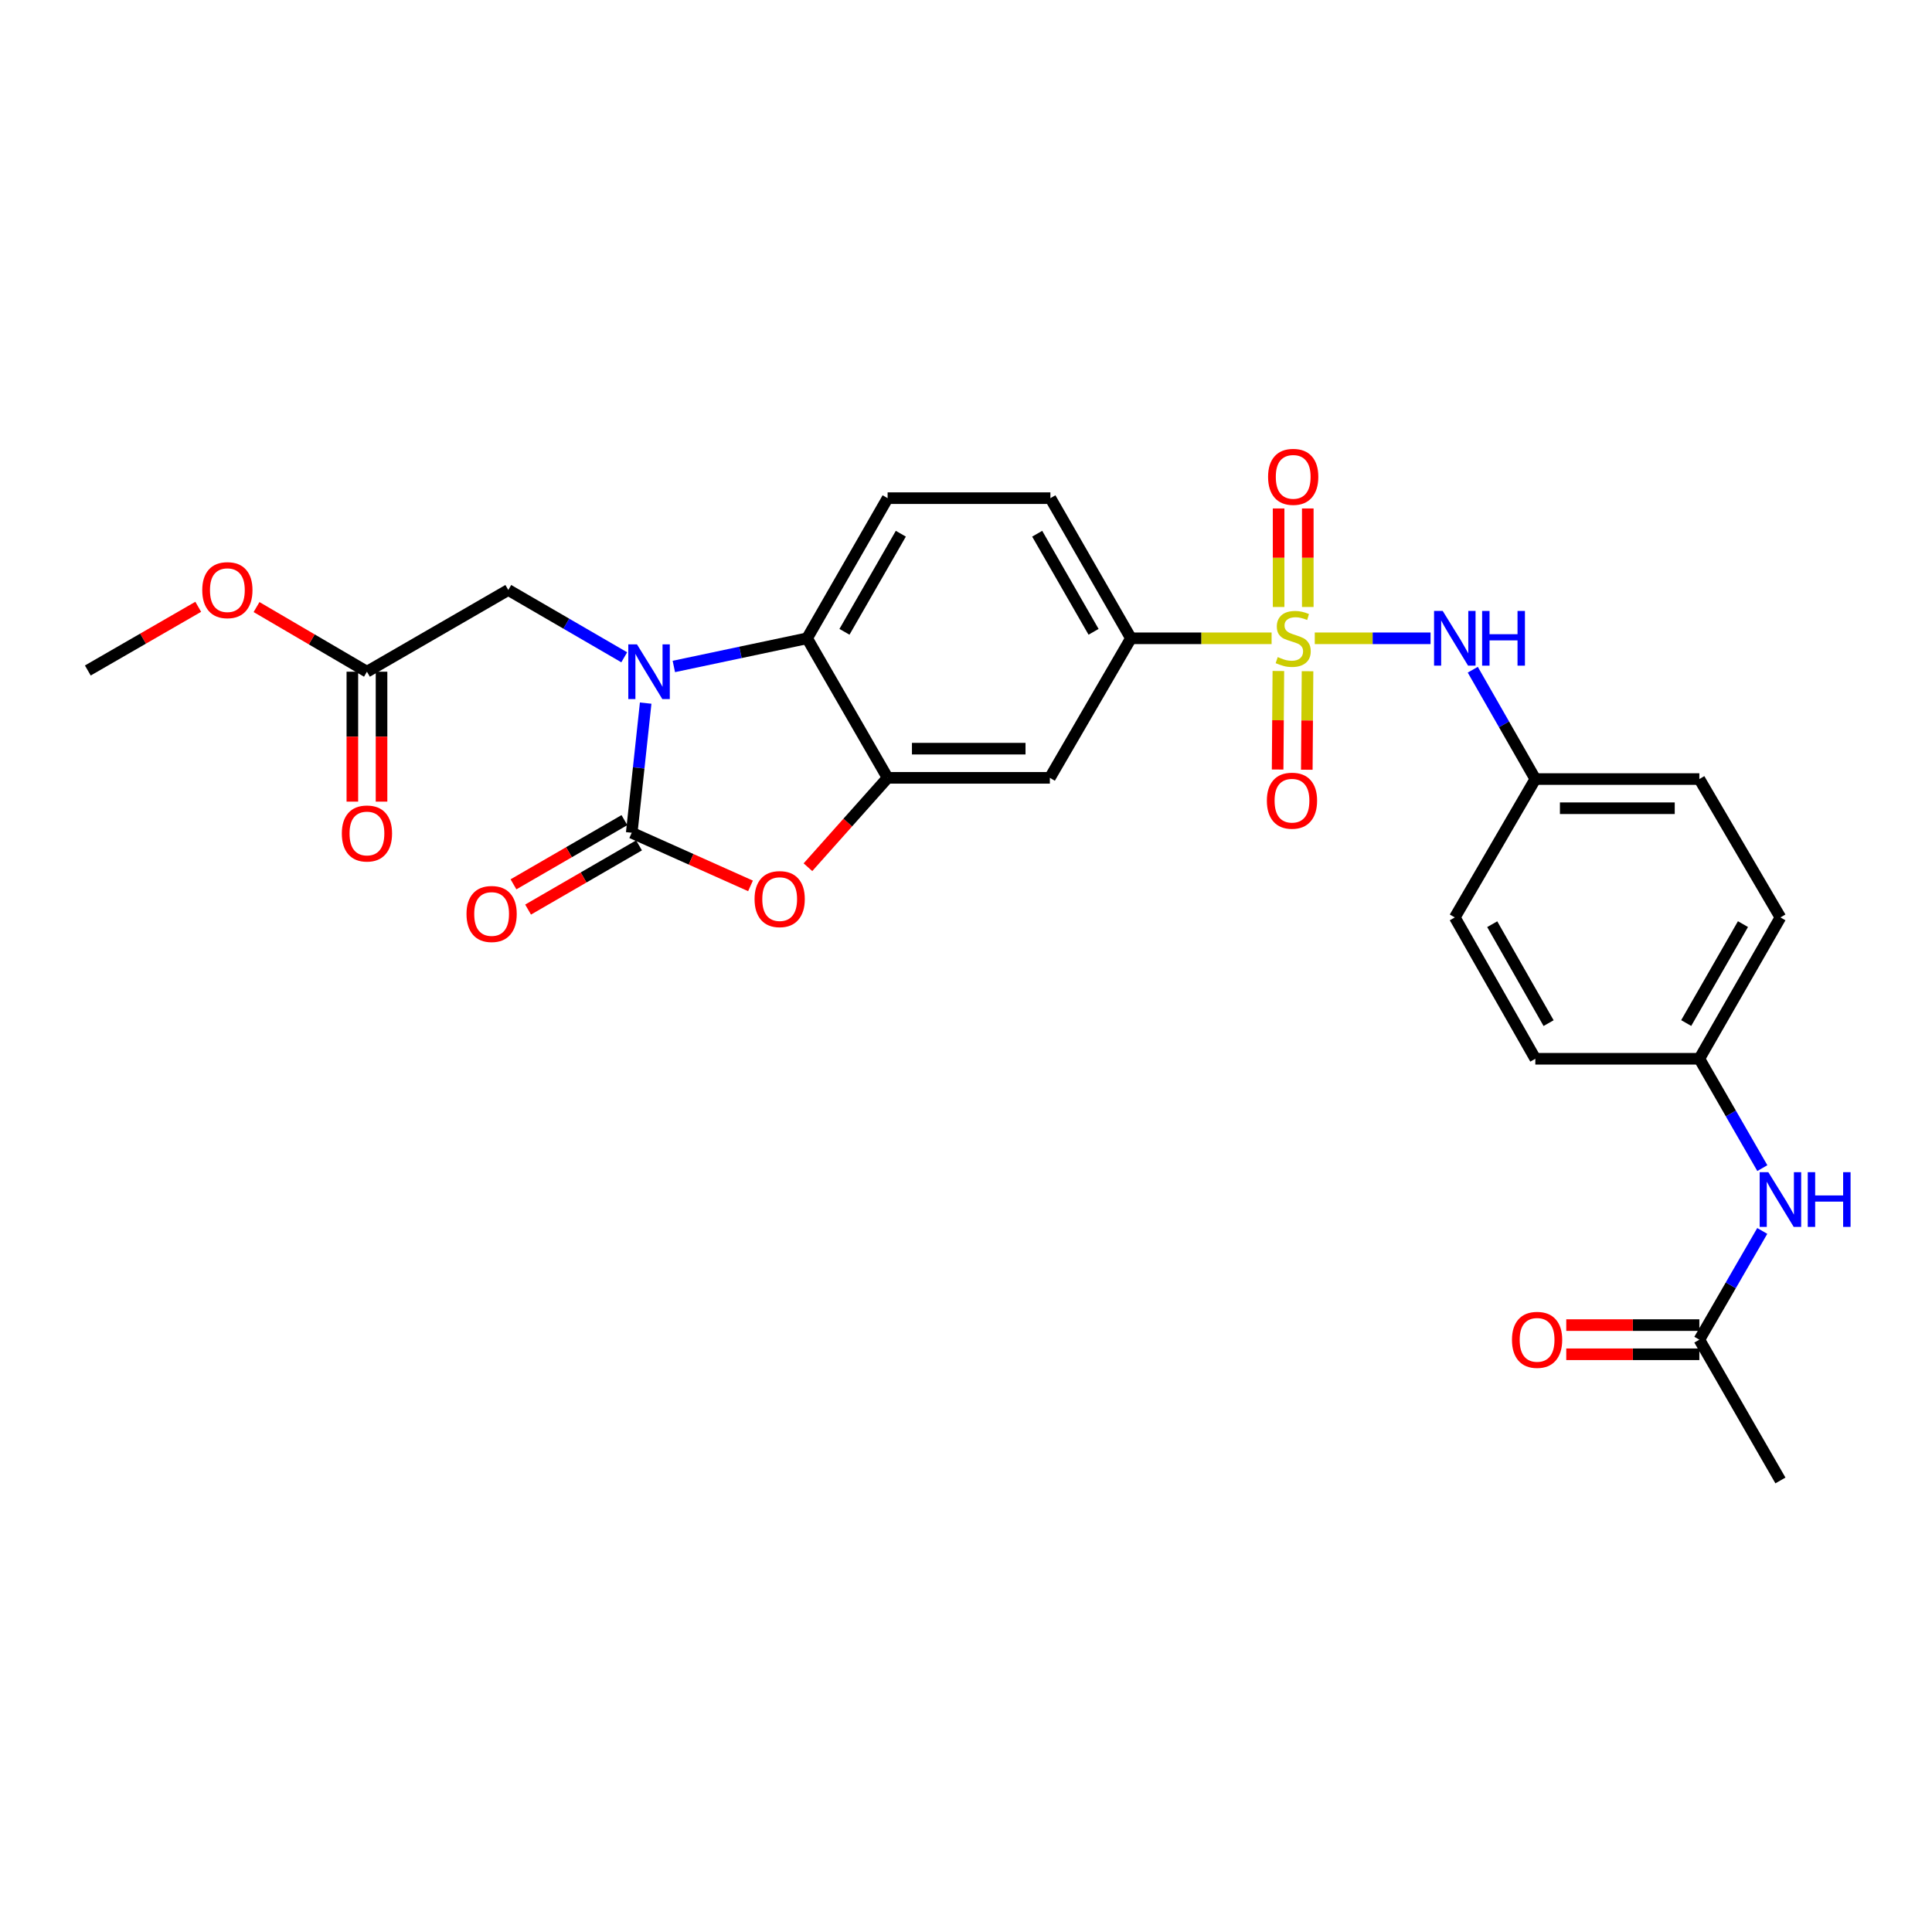 <?xml version='1.0' encoding='iso-8859-1'?>
<svg version='1.1' baseProfile='full'
              xmlns='http://www.w3.org/2000/svg'
                      xmlns:rdkit='http://www.rdkit.org/xml'
                      xmlns:xlink='http://www.w3.org/1999/xlink'
                  xml:space='preserve'
width='1000px' height='1000px' viewBox='0 0 1000 1000'>
<!-- END OF HEADER -->
<rect style='opacity:1.0;fill:#FFFFFF;stroke:none' width='1000' height='1000' x='0' y='0'> </rect>
<path class='bond-5' d='M 658.176,330.384 L 621.773,330.384' style='fill:none;fill-rule:evenodd;stroke:#CCCC00;stroke-width:6px;stroke-linecap:butt;stroke-linejoin:miter;stroke-opacity:1' />
<path class='bond-5' d='M 621.773,330.384 L 585.37,330.384' style='fill:none;fill-rule:evenodd;stroke:#000000;stroke-width:6px;stroke-linecap:butt;stroke-linejoin:miter;stroke-opacity:1' />
<path class='bond-6' d='M 680.527,330.384 L 710.49,330.384' style='fill:none;fill-rule:evenodd;stroke:#CCCC00;stroke-width:6px;stroke-linecap:butt;stroke-linejoin:miter;stroke-opacity:1' />
<path class='bond-6' d='M 710.49,330.384 L 740.454,330.384' style='fill:none;fill-rule:evenodd;stroke:#0000FF;stroke-width:6px;stroke-linecap:butt;stroke-linejoin:miter;stroke-opacity:1' />
<path class='bond-9' d='M 676.905,314.173 L 676.905,288.677' style='fill:none;fill-rule:evenodd;stroke:#CCCC00;stroke-width:6px;stroke-linecap:butt;stroke-linejoin:miter;stroke-opacity:1' />
<path class='bond-9' d='M 676.905,288.677 L 676.905,263.18' style='fill:none;fill-rule:evenodd;stroke:#FF0000;stroke-width:6px;stroke-linecap:butt;stroke-linejoin:miter;stroke-opacity:1' />
<path class='bond-9' d='M 661.806,314.173 L 661.806,288.677' style='fill:none;fill-rule:evenodd;stroke:#CCCC00;stroke-width:6px;stroke-linecap:butt;stroke-linejoin:miter;stroke-opacity:1' />
<path class='bond-9' d='M 661.806,288.677 L 661.806,263.18' style='fill:none;fill-rule:evenodd;stroke:#FF0000;stroke-width:6px;stroke-linecap:butt;stroke-linejoin:miter;stroke-opacity:1' />
<path class='bond-10' d='M 661.679,347.307 L 661.488,372.804' style='fill:none;fill-rule:evenodd;stroke:#CCCC00;stroke-width:6px;stroke-linecap:butt;stroke-linejoin:miter;stroke-opacity:1' />
<path class='bond-10' d='M 661.488,372.804 L 661.297,398.302' style='fill:none;fill-rule:evenodd;stroke:#FF0000;stroke-width:6px;stroke-linecap:butt;stroke-linejoin:miter;stroke-opacity:1' />
<path class='bond-10' d='M 676.778,347.42 L 676.587,372.917' style='fill:none;fill-rule:evenodd;stroke:#CCCC00;stroke-width:6px;stroke-linecap:butt;stroke-linejoin:miter;stroke-opacity:1' />
<path class='bond-10' d='M 676.587,372.917 L 676.396,398.415' style='fill:none;fill-rule:evenodd;stroke:#FF0000;stroke-width:6px;stroke-linecap:butt;stroke-linejoin:miter;stroke-opacity:1' />
<path class='bond-0' d='M 348.778,344.961 L 383.265,337.673' style='fill:none;fill-rule:evenodd;stroke:#0000FF;stroke-width:6px;stroke-linecap:butt;stroke-linejoin:miter;stroke-opacity:1' />
<path class='bond-0' d='M 383.265,337.673 L 417.752,330.384' style='fill:none;fill-rule:evenodd;stroke:#000000;stroke-width:6px;stroke-linecap:butt;stroke-linejoin:miter;stroke-opacity:1' />
<path class='bond-8' d='M 323.101,340.215 L 293.097,322.797' style='fill:none;fill-rule:evenodd;stroke:#0000FF;stroke-width:6px;stroke-linecap:butt;stroke-linejoin:miter;stroke-opacity:1' />
<path class='bond-8' d='M 293.097,322.797 L 263.094,305.378' style='fill:none;fill-rule:evenodd;stroke:#000000;stroke-width:6px;stroke-linecap:butt;stroke-linejoin:miter;stroke-opacity:1' />
<path class='bond-30' d='M 334.199,363.929 L 330.589,397.479' style='fill:none;fill-rule:evenodd;stroke:#0000FF;stroke-width:6px;stroke-linecap:butt;stroke-linejoin:miter;stroke-opacity:1' />
<path class='bond-30' d='M 330.589,397.479 L 326.98,431.029' style='fill:none;fill-rule:evenodd;stroke:#000000;stroke-width:6px;stroke-linecap:butt;stroke-linejoin:miter;stroke-opacity:1' />
<path class='bond-1' d='M 326.98,431.029 L 357.721,444.782' style='fill:none;fill-rule:evenodd;stroke:#000000;stroke-width:6px;stroke-linecap:butt;stroke-linejoin:miter;stroke-opacity:1' />
<path class='bond-1' d='M 357.721,444.782 L 388.461,458.534' style='fill:none;fill-rule:evenodd;stroke:#FF0000;stroke-width:6px;stroke-linecap:butt;stroke-linejoin:miter;stroke-opacity:1' />
<path class='bond-13' d='M 323.199,424.495 L 294.487,441.111' style='fill:none;fill-rule:evenodd;stroke:#000000;stroke-width:6px;stroke-linecap:butt;stroke-linejoin:miter;stroke-opacity:1' />
<path class='bond-13' d='M 294.487,441.111 L 265.775,457.727' style='fill:none;fill-rule:evenodd;stroke:#FF0000;stroke-width:6px;stroke-linecap:butt;stroke-linejoin:miter;stroke-opacity:1' />
<path class='bond-13' d='M 330.762,437.564 L 302.05,454.18' style='fill:none;fill-rule:evenodd;stroke:#000000;stroke-width:6px;stroke-linecap:butt;stroke-linejoin:miter;stroke-opacity:1' />
<path class='bond-13' d='M 302.05,454.18 L 273.338,470.796' style='fill:none;fill-rule:evenodd;stroke:#FF0000;stroke-width:6px;stroke-linecap:butt;stroke-linejoin:miter;stroke-opacity:1' />
<path class='bond-2' d='M 418.193,448.869 L 438.81,425.739' style='fill:none;fill-rule:evenodd;stroke:#FF0000;stroke-width:6px;stroke-linecap:butt;stroke-linejoin:miter;stroke-opacity:1' />
<path class='bond-2' d='M 438.81,425.739 L 459.426,402.609' style='fill:none;fill-rule:evenodd;stroke:#000000;stroke-width:6px;stroke-linecap:butt;stroke-linejoin:miter;stroke-opacity:1' />
<path class='bond-3' d='M 459.426,402.609 L 543.403,402.609' style='fill:none;fill-rule:evenodd;stroke:#000000;stroke-width:6px;stroke-linecap:butt;stroke-linejoin:miter;stroke-opacity:1' />
<path class='bond-3' d='M 472.022,387.51 L 530.806,387.51' style='fill:none;fill-rule:evenodd;stroke:#000000;stroke-width:6px;stroke-linecap:butt;stroke-linejoin:miter;stroke-opacity:1' />
<path class='bond-29' d='M 459.426,402.609 L 417.752,330.384' style='fill:none;fill-rule:evenodd;stroke:#000000;stroke-width:6px;stroke-linecap:butt;stroke-linejoin:miter;stroke-opacity:1' />
<path class='bond-4' d='M 417.752,330.384 L 459.426,257.849' style='fill:none;fill-rule:evenodd;stroke:#000000;stroke-width:6px;stroke-linecap:butt;stroke-linejoin:miter;stroke-opacity:1' />
<path class='bond-4' d='M 437.095,327.026 L 466.267,276.251' style='fill:none;fill-rule:evenodd;stroke:#000000;stroke-width:6px;stroke-linecap:butt;stroke-linejoin:miter;stroke-opacity:1' />
<path class='bond-7' d='M 585.37,330.384 L 543.403,402.609' style='fill:none;fill-rule:evenodd;stroke:#000000;stroke-width:6px;stroke-linecap:butt;stroke-linejoin:miter;stroke-opacity:1' />
<path class='bond-16' d='M 585.37,330.384 L 543.688,257.849' style='fill:none;fill-rule:evenodd;stroke:#000000;stroke-width:6px;stroke-linecap:butt;stroke-linejoin:miter;stroke-opacity:1' />
<path class='bond-16' d='M 566.026,327.027 L 536.849,276.253' style='fill:none;fill-rule:evenodd;stroke:#000000;stroke-width:6px;stroke-linecap:butt;stroke-linejoin:miter;stroke-opacity:1' />
<path class='bond-19' d='M 762.306,346.643 L 778.493,374.94' style='fill:none;fill-rule:evenodd;stroke:#0000FF;stroke-width:6px;stroke-linecap:butt;stroke-linejoin:miter;stroke-opacity:1' />
<path class='bond-19' d='M 778.493,374.94 L 794.68,403.238' style='fill:none;fill-rule:evenodd;stroke:#000000;stroke-width:6px;stroke-linecap:butt;stroke-linejoin:miter;stroke-opacity:1' />
<path class='bond-12' d='M 263.094,305.378 L 189.929,347.673' style='fill:none;fill-rule:evenodd;stroke:#000000;stroke-width:6px;stroke-linecap:butt;stroke-linejoin:miter;stroke-opacity:1' />
<path class='bond-11' d='M 459.426,257.849 L 543.688,257.849' style='fill:none;fill-rule:evenodd;stroke:#000000;stroke-width:6px;stroke-linecap:butt;stroke-linejoin:miter;stroke-opacity:1' />
<path class='bond-17' d='M 182.38,347.673 L 182.38,381.296' style='fill:none;fill-rule:evenodd;stroke:#000000;stroke-width:6px;stroke-linecap:butt;stroke-linejoin:miter;stroke-opacity:1' />
<path class='bond-17' d='M 182.38,381.296 L 182.38,414.92' style='fill:none;fill-rule:evenodd;stroke:#FF0000;stroke-width:6px;stroke-linecap:butt;stroke-linejoin:miter;stroke-opacity:1' />
<path class='bond-17' d='M 197.479,347.673 L 197.479,381.296' style='fill:none;fill-rule:evenodd;stroke:#000000;stroke-width:6px;stroke-linecap:butt;stroke-linejoin:miter;stroke-opacity:1' />
<path class='bond-17' d='M 197.479,381.296 L 197.479,414.92' style='fill:none;fill-rule:evenodd;stroke:#FF0000;stroke-width:6px;stroke-linecap:butt;stroke-linejoin:miter;stroke-opacity:1' />
<path class='bond-21' d='M 189.929,347.673 L 161.355,330.944' style='fill:none;fill-rule:evenodd;stroke:#000000;stroke-width:6px;stroke-linecap:butt;stroke-linejoin:miter;stroke-opacity:1' />
<path class='bond-21' d='M 161.355,330.944 L 132.781,314.215' style='fill:none;fill-rule:evenodd;stroke:#FF0000;stroke-width:6px;stroke-linecap:butt;stroke-linejoin:miter;stroke-opacity:1' />
<path class='bond-14' d='M 879.579,693.421 L 895.861,665.277' style='fill:none;fill-rule:evenodd;stroke:#000000;stroke-width:6px;stroke-linecap:butt;stroke-linejoin:miter;stroke-opacity:1' />
<path class='bond-14' d='M 895.861,665.277 L 912.143,637.132' style='fill:none;fill-rule:evenodd;stroke:#0000FF;stroke-width:6px;stroke-linecap:butt;stroke-linejoin:miter;stroke-opacity:1' />
<path class='bond-18' d='M 879.579,685.871 L 845.137,685.871' style='fill:none;fill-rule:evenodd;stroke:#000000;stroke-width:6px;stroke-linecap:butt;stroke-linejoin:miter;stroke-opacity:1' />
<path class='bond-18' d='M 845.137,685.871 L 810.694,685.871' style='fill:none;fill-rule:evenodd;stroke:#FF0000;stroke-width:6px;stroke-linecap:butt;stroke-linejoin:miter;stroke-opacity:1' />
<path class='bond-18' d='M 879.579,700.97 L 845.137,700.97' style='fill:none;fill-rule:evenodd;stroke:#000000;stroke-width:6px;stroke-linecap:butt;stroke-linejoin:miter;stroke-opacity:1' />
<path class='bond-18' d='M 845.137,700.97 L 810.694,700.97' style='fill:none;fill-rule:evenodd;stroke:#FF0000;stroke-width:6px;stroke-linecap:butt;stroke-linejoin:miter;stroke-opacity:1' />
<path class='bond-26' d='M 879.579,693.421 L 921.547,766.283' style='fill:none;fill-rule:evenodd;stroke:#000000;stroke-width:6px;stroke-linecap:butt;stroke-linejoin:miter;stroke-opacity:1' />
<path class='bond-15' d='M 912.18,604.615 L 895.88,576.315' style='fill:none;fill-rule:evenodd;stroke:#0000FF;stroke-width:6px;stroke-linecap:butt;stroke-linejoin:miter;stroke-opacity:1' />
<path class='bond-15' d='M 895.88,576.315 L 879.579,548.015' style='fill:none;fill-rule:evenodd;stroke:#000000;stroke-width:6px;stroke-linecap:butt;stroke-linejoin:miter;stroke-opacity:1' />
<path class='bond-22' d='M 794.68,403.238 L 753.006,474.859' style='fill:none;fill-rule:evenodd;stroke:#000000;stroke-width:6px;stroke-linecap:butt;stroke-linejoin:miter;stroke-opacity:1' />
<path class='bond-23' d='M 794.68,403.238 L 879.579,403.238' style='fill:none;fill-rule:evenodd;stroke:#000000;stroke-width:6px;stroke-linecap:butt;stroke-linejoin:miter;stroke-opacity:1' />
<path class='bond-23' d='M 807.415,418.338 L 866.844,418.338' style='fill:none;fill-rule:evenodd;stroke:#000000;stroke-width:6px;stroke-linecap:butt;stroke-linejoin:miter;stroke-opacity:1' />
<path class='bond-20' d='M 879.579,548.015 L 921.547,474.859' style='fill:none;fill-rule:evenodd;stroke:#000000;stroke-width:6px;stroke-linecap:butt;stroke-linejoin:miter;stroke-opacity:1' />
<path class='bond-20' d='M 872.777,529.528 L 902.155,478.319' style='fill:none;fill-rule:evenodd;stroke:#000000;stroke-width:6px;stroke-linecap:butt;stroke-linejoin:miter;stroke-opacity:1' />
<path class='bond-28' d='M 879.579,548.015 L 794.68,548.015' style='fill:none;fill-rule:evenodd;stroke:#000000;stroke-width:6px;stroke-linecap:butt;stroke-linejoin:miter;stroke-opacity:1' />
<path class='bond-27' d='M 102.603,314.079 L 74.029,330.562' style='fill:none;fill-rule:evenodd;stroke:#FF0000;stroke-width:6px;stroke-linecap:butt;stroke-linejoin:miter;stroke-opacity:1' />
<path class='bond-27' d='M 74.029,330.562 L 45.455,347.044' style='fill:none;fill-rule:evenodd;stroke:#000000;stroke-width:6px;stroke-linecap:butt;stroke-linejoin:miter;stroke-opacity:1' />
<path class='bond-24' d='M 753.006,474.859 L 794.68,548.015' style='fill:none;fill-rule:evenodd;stroke:#000000;stroke-width:6px;stroke-linecap:butt;stroke-linejoin:miter;stroke-opacity:1' />
<path class='bond-24' d='M 772.377,478.359 L 801.548,529.568' style='fill:none;fill-rule:evenodd;stroke:#000000;stroke-width:6px;stroke-linecap:butt;stroke-linejoin:miter;stroke-opacity:1' />
<path class='bond-25' d='M 879.579,403.238 L 921.547,474.859' style='fill:none;fill-rule:evenodd;stroke:#000000;stroke-width:6px;stroke-linecap:butt;stroke-linejoin:miter;stroke-opacity:1' />
<path  class='atom-0' d='M 661.356 340.104
Q 661.676 340.224, 662.996 340.784
Q 664.316 341.344, 665.756 341.704
Q 667.236 342.024, 668.676 342.024
Q 671.356 342.024, 672.916 340.744
Q 674.476 339.424, 674.476 337.144
Q 674.476 335.584, 673.676 334.624
Q 672.916 333.664, 671.716 333.144
Q 670.516 332.624, 668.516 332.024
Q 665.996 331.264, 664.476 330.544
Q 662.996 329.824, 661.916 328.304
Q 660.876 326.784, 660.876 324.224
Q 660.876 320.664, 663.276 318.464
Q 665.716 316.264, 670.516 316.264
Q 673.796 316.264, 677.516 317.824
L 676.596 320.904
Q 673.196 319.504, 670.636 319.504
Q 667.876 319.504, 666.356 320.664
Q 664.836 321.784, 664.876 323.744
Q 664.876 325.264, 665.636 326.184
Q 666.436 327.104, 667.556 327.624
Q 668.716 328.144, 670.636 328.744
Q 673.196 329.544, 674.716 330.344
Q 676.236 331.144, 677.316 332.784
Q 678.436 334.384, 678.436 337.144
Q 678.436 341.064, 675.796 343.184
Q 673.196 345.264, 668.836 345.264
Q 666.316 345.264, 664.396 344.704
Q 662.516 344.184, 660.276 343.264
L 661.356 340.104
' fill='#CCCC00'/>
<path  class='atom-1' d='M 329.687 333.513
L 338.967 348.513
Q 339.887 349.993, 341.367 352.673
Q 342.847 355.353, 342.927 355.513
L 342.927 333.513
L 346.687 333.513
L 346.687 361.833
L 342.807 361.833
L 332.847 345.433
Q 331.687 343.513, 330.447 341.313
Q 329.247 339.113, 328.887 338.433
L 328.887 361.833
L 325.207 361.833
L 325.207 333.513
L 329.687 333.513
' fill='#0000FF'/>
<path  class='atom-3' d='M 390.559 465.368
Q 390.559 458.568, 393.919 454.768
Q 397.279 450.968, 403.559 450.968
Q 409.839 450.968, 413.199 454.768
Q 416.559 458.568, 416.559 465.368
Q 416.559 472.248, 413.159 476.168
Q 409.759 480.048, 403.559 480.048
Q 397.319 480.048, 393.919 476.168
Q 390.559 472.288, 390.559 465.368
M 403.559 476.848
Q 407.879 476.848, 410.199 473.968
Q 412.559 471.048, 412.559 465.368
Q 412.559 459.808, 410.199 457.008
Q 407.879 454.168, 403.559 454.168
Q 399.239 454.168, 396.879 456.968
Q 394.559 459.768, 394.559 465.368
Q 394.559 471.088, 396.879 473.968
Q 399.239 476.848, 403.559 476.848
' fill='#FF0000'/>
<path  class='atom-7' d='M 746.746 316.224
L 756.026 331.224
Q 756.946 332.704, 758.426 335.384
Q 759.906 338.064, 759.986 338.224
L 759.986 316.224
L 763.746 316.224
L 763.746 344.544
L 759.866 344.544
L 749.906 328.144
Q 748.746 326.224, 747.506 324.024
Q 746.306 321.824, 745.946 321.144
L 745.946 344.544
L 742.266 344.544
L 742.266 316.224
L 746.746 316.224
' fill='#0000FF'/>
<path  class='atom-7' d='M 767.146 316.224
L 770.986 316.224
L 770.986 328.264
L 785.466 328.264
L 785.466 316.224
L 789.306 316.224
L 789.306 344.544
L 785.466 344.544
L 785.466 331.464
L 770.986 331.464
L 770.986 344.544
L 767.146 344.544
L 767.146 316.224
' fill='#0000FF'/>
<path  class='atom-10' d='M 656.356 246.814
Q 656.356 240.014, 659.716 236.214
Q 663.076 232.414, 669.356 232.414
Q 675.636 232.414, 678.996 236.214
Q 682.356 240.014, 682.356 246.814
Q 682.356 253.694, 678.956 257.614
Q 675.556 261.494, 669.356 261.494
Q 663.116 261.494, 659.716 257.614
Q 656.356 253.734, 656.356 246.814
M 669.356 258.294
Q 673.676 258.294, 675.996 255.414
Q 678.356 252.494, 678.356 246.814
Q 678.356 241.254, 675.996 238.454
Q 673.676 235.614, 669.356 235.614
Q 665.036 235.614, 662.676 238.414
Q 660.356 241.214, 660.356 246.814
Q 660.356 252.534, 662.676 255.414
Q 665.036 258.294, 669.356 258.294
' fill='#FF0000'/>
<path  class='atom-11' d='M 655.727 414.433
Q 655.727 407.633, 659.087 403.833
Q 662.447 400.033, 668.727 400.033
Q 675.007 400.033, 678.367 403.833
Q 681.727 407.633, 681.727 414.433
Q 681.727 421.313, 678.327 425.233
Q 674.927 429.113, 668.727 429.113
Q 662.487 429.113, 659.087 425.233
Q 655.727 421.353, 655.727 414.433
M 668.727 425.913
Q 673.047 425.913, 675.367 423.033
Q 677.727 420.113, 677.727 414.433
Q 677.727 408.873, 675.367 406.073
Q 673.047 403.233, 668.727 403.233
Q 664.407 403.233, 662.047 406.033
Q 659.727 408.833, 659.727 414.433
Q 659.727 420.153, 662.047 423.033
Q 664.407 425.913, 668.727 425.913
' fill='#FF0000'/>
<path  class='atom-14' d='M 241.462 473.077
Q 241.462 466.277, 244.822 462.477
Q 248.182 458.677, 254.462 458.677
Q 260.742 458.677, 264.102 462.477
Q 267.462 466.277, 267.462 473.077
Q 267.462 479.957, 264.062 483.877
Q 260.662 487.757, 254.462 487.757
Q 248.222 487.757, 244.822 483.877
Q 241.462 479.997, 241.462 473.077
M 254.462 484.557
Q 258.782 484.557, 261.102 481.677
Q 263.462 478.757, 263.462 473.077
Q 263.462 467.517, 261.102 464.717
Q 258.782 461.877, 254.462 461.877
Q 250.142 461.877, 247.782 464.677
Q 245.462 467.477, 245.462 473.077
Q 245.462 478.797, 247.782 481.677
Q 250.142 484.557, 254.462 484.557
' fill='#FF0000'/>
<path  class='atom-16' d='M 915.287 606.717
L 924.567 621.717
Q 925.487 623.197, 926.967 625.877
Q 928.447 628.557, 928.527 628.717
L 928.527 606.717
L 932.287 606.717
L 932.287 635.037
L 928.407 635.037
L 918.447 618.637
Q 917.287 616.717, 916.047 614.517
Q 914.847 612.317, 914.487 611.637
L 914.487 635.037
L 910.807 635.037
L 910.807 606.717
L 915.287 606.717
' fill='#0000FF'/>
<path  class='atom-16' d='M 935.687 606.717
L 939.527 606.717
L 939.527 618.757
L 954.007 618.757
L 954.007 606.717
L 957.847 606.717
L 957.847 635.037
L 954.007 635.037
L 954.007 621.957
L 939.527 621.957
L 939.527 635.037
L 935.687 635.037
L 935.687 606.717
' fill='#0000FF'/>
<path  class='atom-18' d='M 176.929 431.411
Q 176.929 424.611, 180.289 420.811
Q 183.649 417.011, 189.929 417.011
Q 196.209 417.011, 199.569 420.811
Q 202.929 424.611, 202.929 431.411
Q 202.929 438.291, 199.529 442.211
Q 196.129 446.091, 189.929 446.091
Q 183.689 446.091, 180.289 442.211
Q 176.929 438.331, 176.929 431.411
M 189.929 442.891
Q 194.249 442.891, 196.569 440.011
Q 198.929 437.091, 198.929 431.411
Q 198.929 425.851, 196.569 423.051
Q 194.249 420.211, 189.929 420.211
Q 185.609 420.211, 183.249 423.011
Q 180.929 425.811, 180.929 431.411
Q 180.929 437.131, 183.249 440.011
Q 185.609 442.891, 189.929 442.891
' fill='#FF0000'/>
<path  class='atom-19' d='M 782.594 693.501
Q 782.594 686.701, 785.954 682.901
Q 789.314 679.101, 795.594 679.101
Q 801.874 679.101, 805.234 682.901
Q 808.594 686.701, 808.594 693.501
Q 808.594 700.381, 805.194 704.301
Q 801.794 708.181, 795.594 708.181
Q 789.354 708.181, 785.954 704.301
Q 782.594 700.421, 782.594 693.501
M 795.594 704.981
Q 799.914 704.981, 802.234 702.101
Q 804.594 699.181, 804.594 693.501
Q 804.594 687.941, 802.234 685.141
Q 799.914 682.301, 795.594 682.301
Q 791.274 682.301, 788.914 685.101
Q 786.594 687.901, 786.594 693.501
Q 786.594 699.221, 788.914 702.101
Q 791.274 704.981, 795.594 704.981
' fill='#FF0000'/>
<path  class='atom-22' d='M 104.688 305.458
Q 104.688 298.658, 108.048 294.858
Q 111.408 291.058, 117.688 291.058
Q 123.968 291.058, 127.328 294.858
Q 130.688 298.658, 130.688 305.458
Q 130.688 312.338, 127.288 316.258
Q 123.888 320.138, 117.688 320.138
Q 111.448 320.138, 108.048 316.258
Q 104.688 312.378, 104.688 305.458
M 117.688 316.938
Q 122.008 316.938, 124.328 314.058
Q 126.688 311.138, 126.688 305.458
Q 126.688 299.898, 124.328 297.098
Q 122.008 294.258, 117.688 294.258
Q 113.368 294.258, 111.008 297.058
Q 108.688 299.858, 108.688 305.458
Q 108.688 311.178, 111.008 314.058
Q 113.368 316.938, 117.688 316.938
' fill='#FF0000'/>
</svg>

